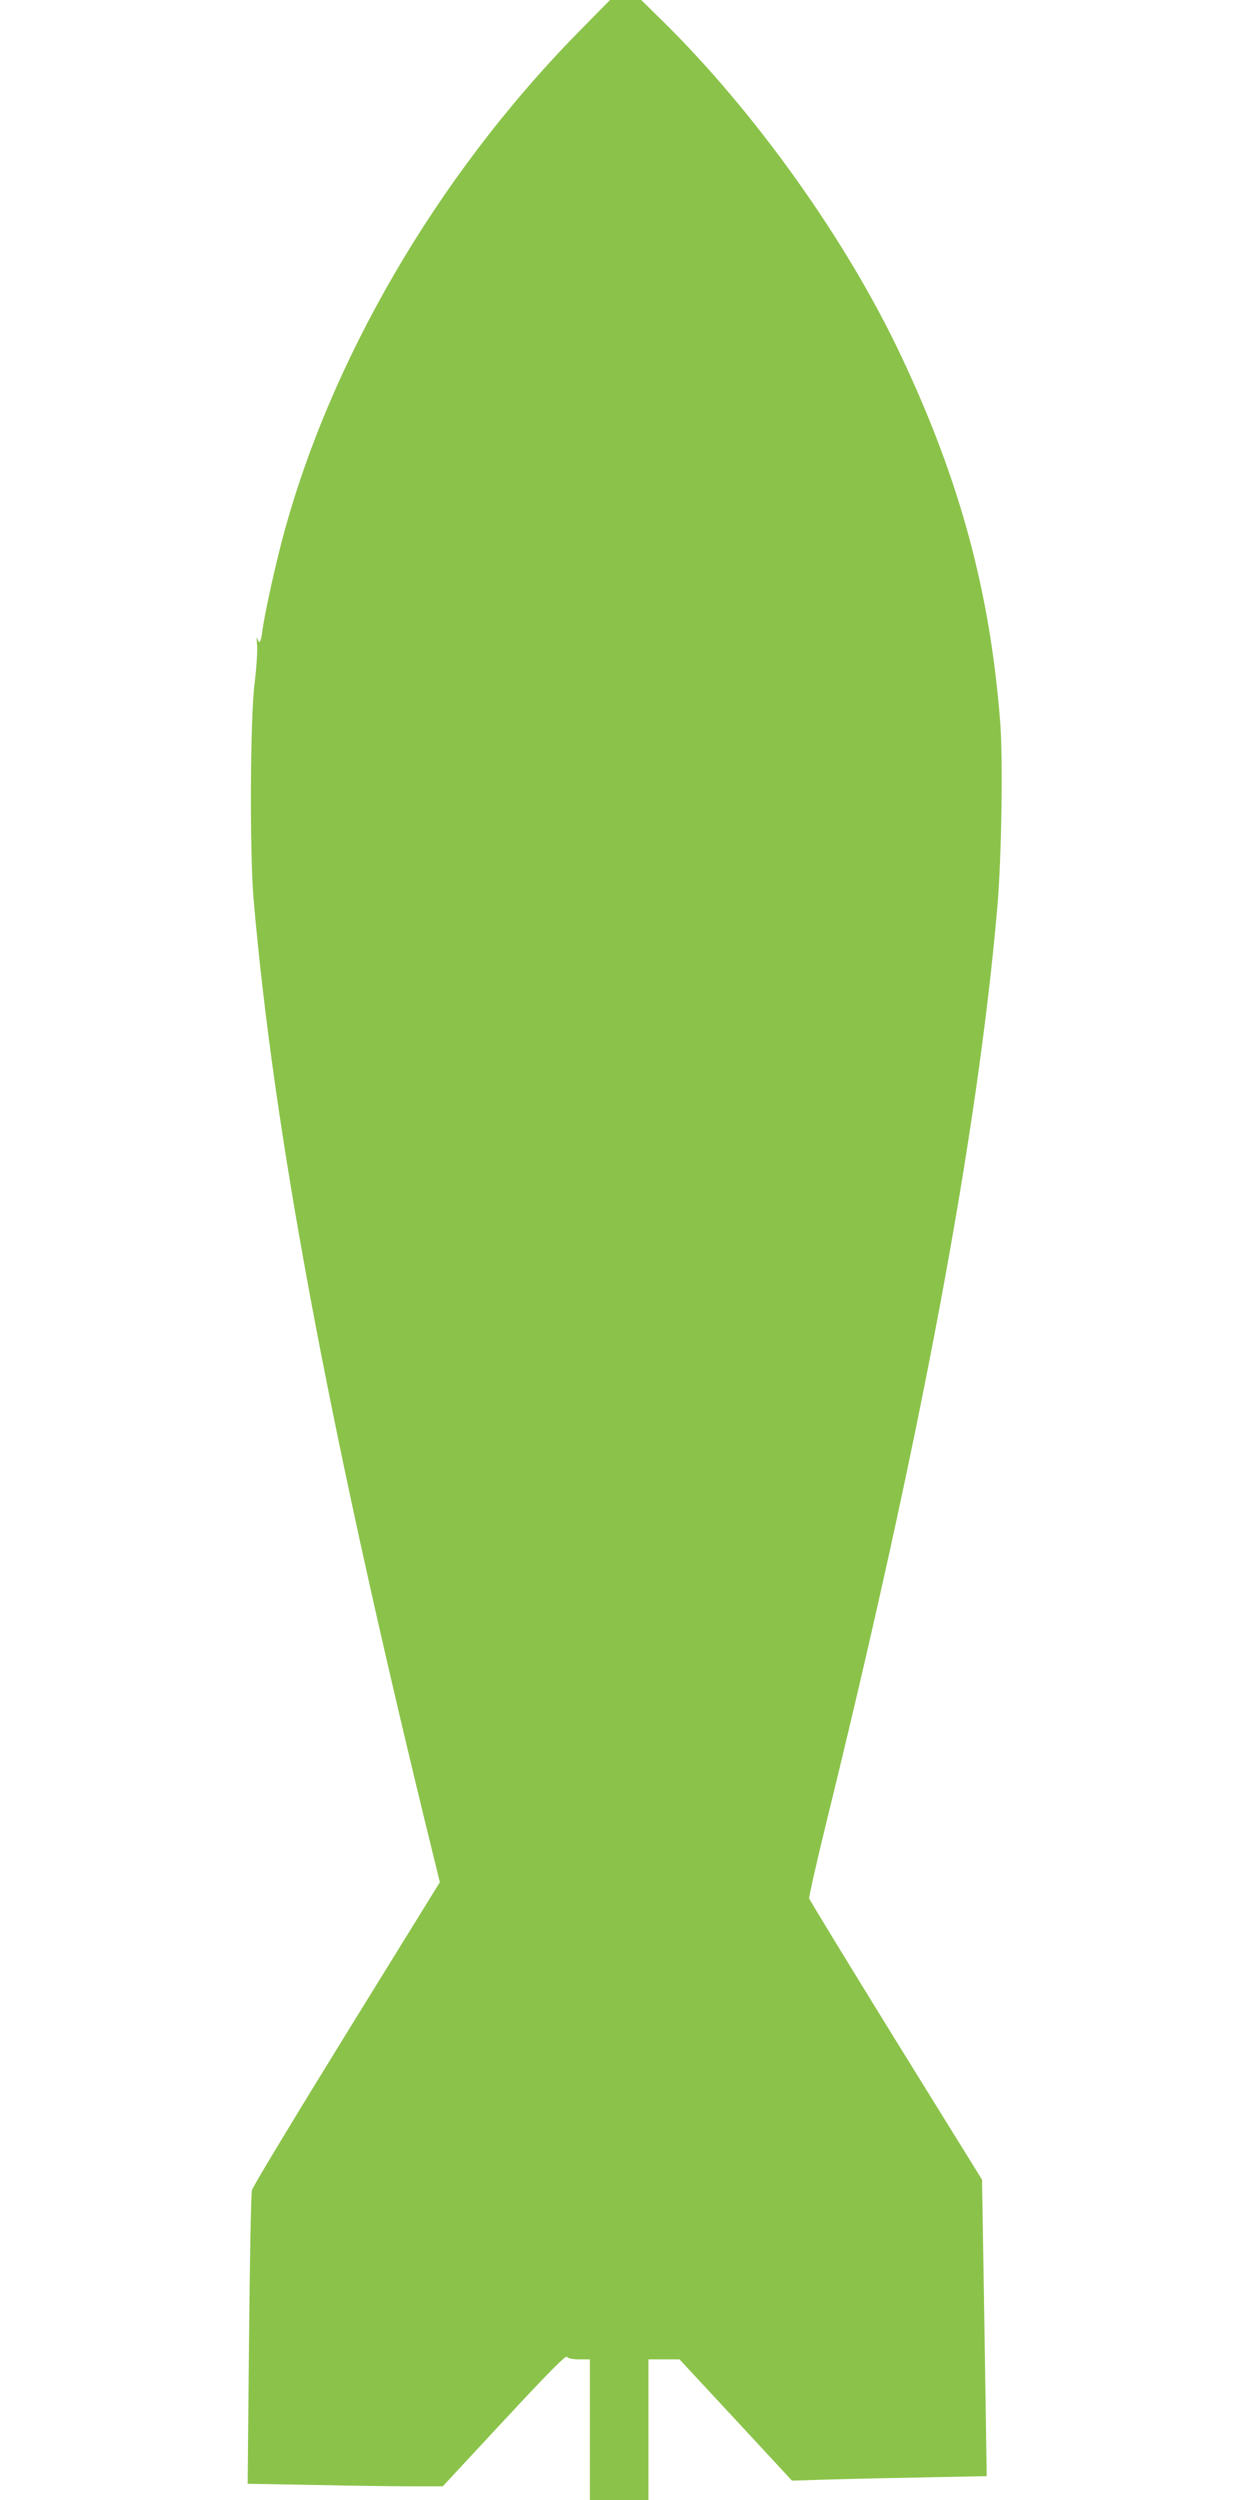 <?xml version="1.0" standalone="no"?>
<!DOCTYPE svg PUBLIC "-//W3C//DTD SVG 20010904//EN"
 "http://www.w3.org/TR/2001/REC-SVG-20010904/DTD/svg10.dtd">
<svg version="1.0" xmlns="http://www.w3.org/2000/svg"
 width="640pt" height="1280pt" viewBox="0 0 640 1280"
 preserveAspectRatio="xMidYMid meet">
<g transform="translate(0,1280) scale(0.1,-0.1)"
fill="#8bc34a" stroke="none">
<path d="M2954 12628 c-724 -740 -1275 -1690 -1514 -2610 -41 -160 -84 -358
-96 -443 -8 -63 -16 -77 -26 -45 -4 14 -5 1 -2 -32 3 -31 -3 -121 -13 -200
-22 -182 -25 -856 -5 -1098 102 -1184 377 -2664 873 -4706 l81 -331 -477 -772
c-262 -425 -481 -787 -485 -804 -5 -18 -11 -363 -15 -768 l-7 -736 338 -6
c187 -4 412 -7 500 -7 l161 0 314 338 c224 241 316 335 322 325 5 -8 27 -13
62 -13 l55 0 0 -360 0 -360 150 0 150 0 0 360 0 360 80 0 79 0 288 -310 288
-311 190 6 c105 3 329 8 499 11 l308 6 -6 397 c-3 218 -9 559 -12 758 l-6 363
-441 712 c-242 392 -442 720 -444 728 -2 8 37 180 86 381 485 1973 775 3524
877 4689 22 252 30 761 15 954 -52 666 -206 1236 -506 1871 -278 592 -748
1251 -1223 1718 l-109 107 -80 0 -80 0 -169 -172z"/>
</g>
</svg>
